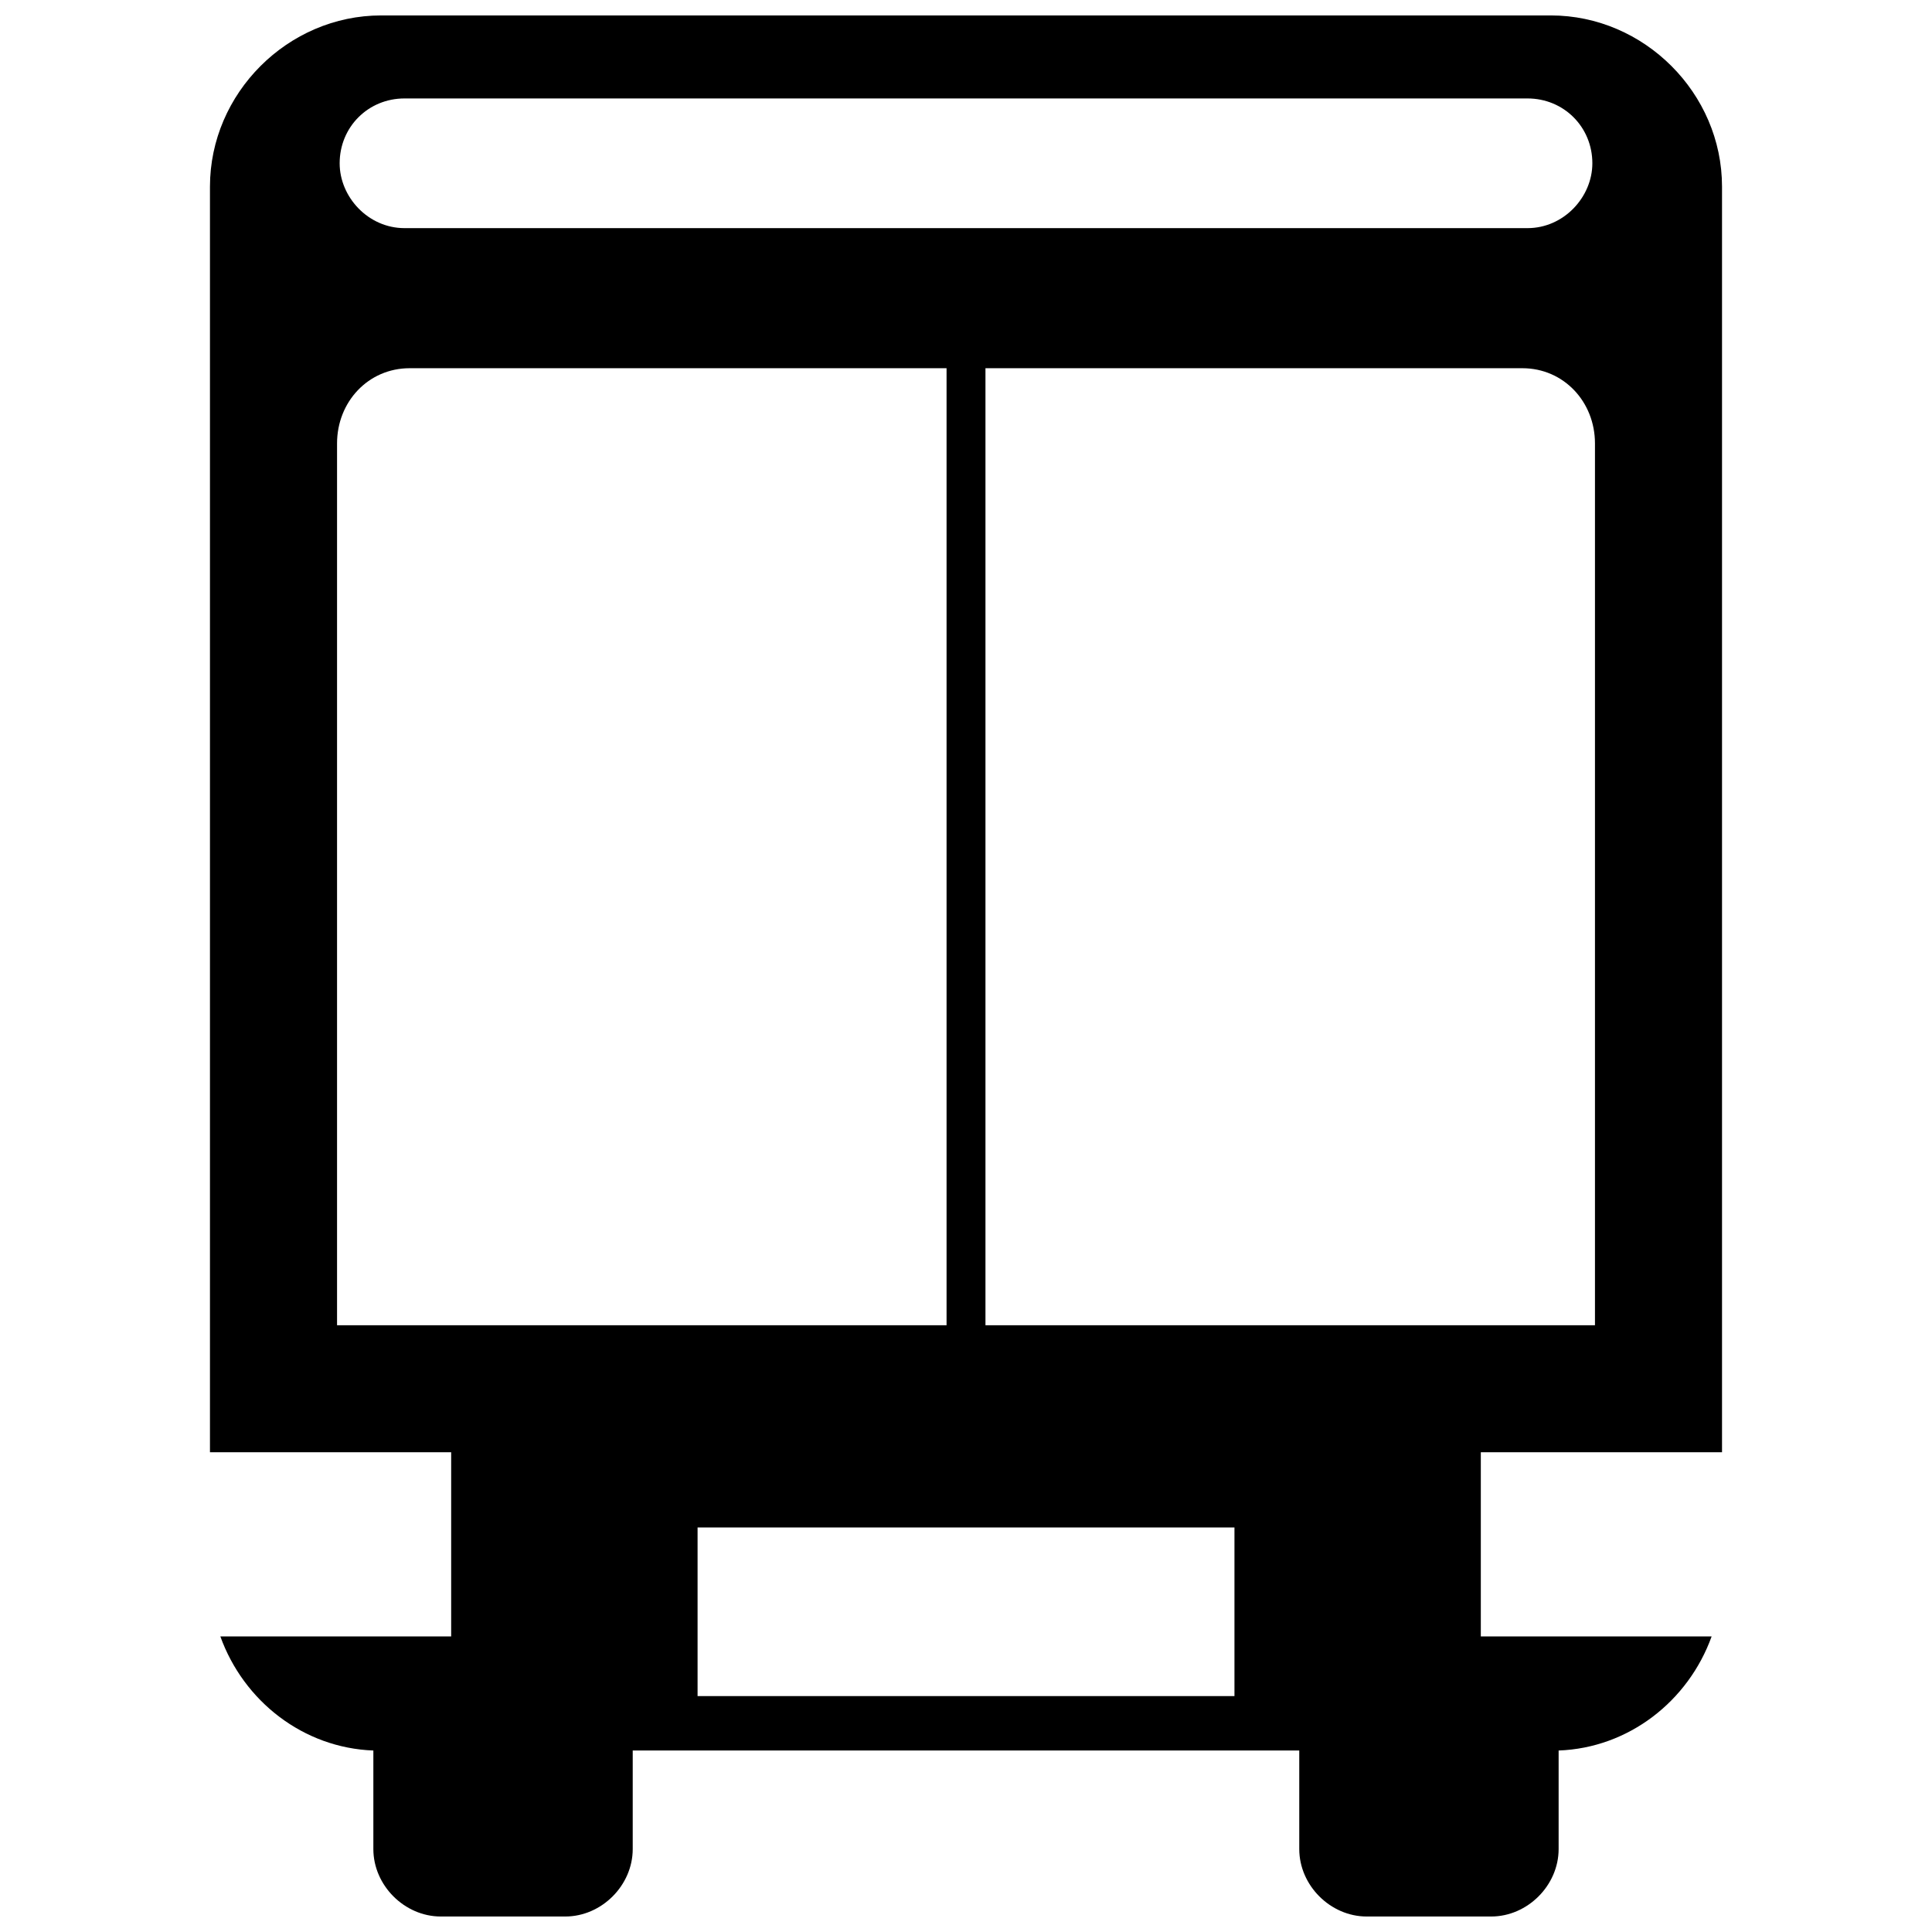 <?xml version="1.0" encoding="UTF-8"?>
<!-- The Best Svg Icon site in the world: iconSvg.co, Visit us! https://iconsvg.co -->
<svg width="800px" height="800px" version="1.1" viewBox="144 144 512 512" xmlns="http://www.w3.org/2000/svg">
 <defs>
  <clipPath id="a">
   <path d="m199 148.09h402v503.81h-402z"/>
  </clipPath>
 </defs>
 <g clip-path="url(#a)">
  <path d="m245.01 148.09h309.98c24.742 0 45.363 20.621 45.363 45.363v335.41h-63.922v48.801h61.172c-6.188 17.184-21.996 29.555-40.551 30.242v26.117c0 9.621-8.246 17.871-17.871 17.871h-32.992c-9.621 0-17.871-8.246-17.871-17.871v-26.117h-176.64v26.117c0 9.621-8.246 17.871-17.871 17.871h-32.992c-9.621 0-17.871-8.246-17.871-17.871v-26.117c-18.559-0.688-34.367-13.059-40.551-30.242h61.172v-48.801h-63.922v-335.41c0-24.742 20.621-45.363 45.363-45.363zm83.855 400.71h142.28v44.676h-142.28zm-77.668-378.71c-9.621 0-17.184 7.562-17.184 17.184 0 8.934 7.562 17.184 17.184 17.184h297.61c9.621 0 17.184-8.246 17.184-17.184 0-9.621-7.562-17.184-17.184-17.184zm153.96 325.11v-253.62h142.28c10.996 0 19.246 8.934 19.246 19.934v233.69zm-10.309 0v-253.62h-142.28c-10.996 0-19.246 8.934-19.246 19.934v233.69z" fill-rule="evenodd"/>
 </g>
</svg>